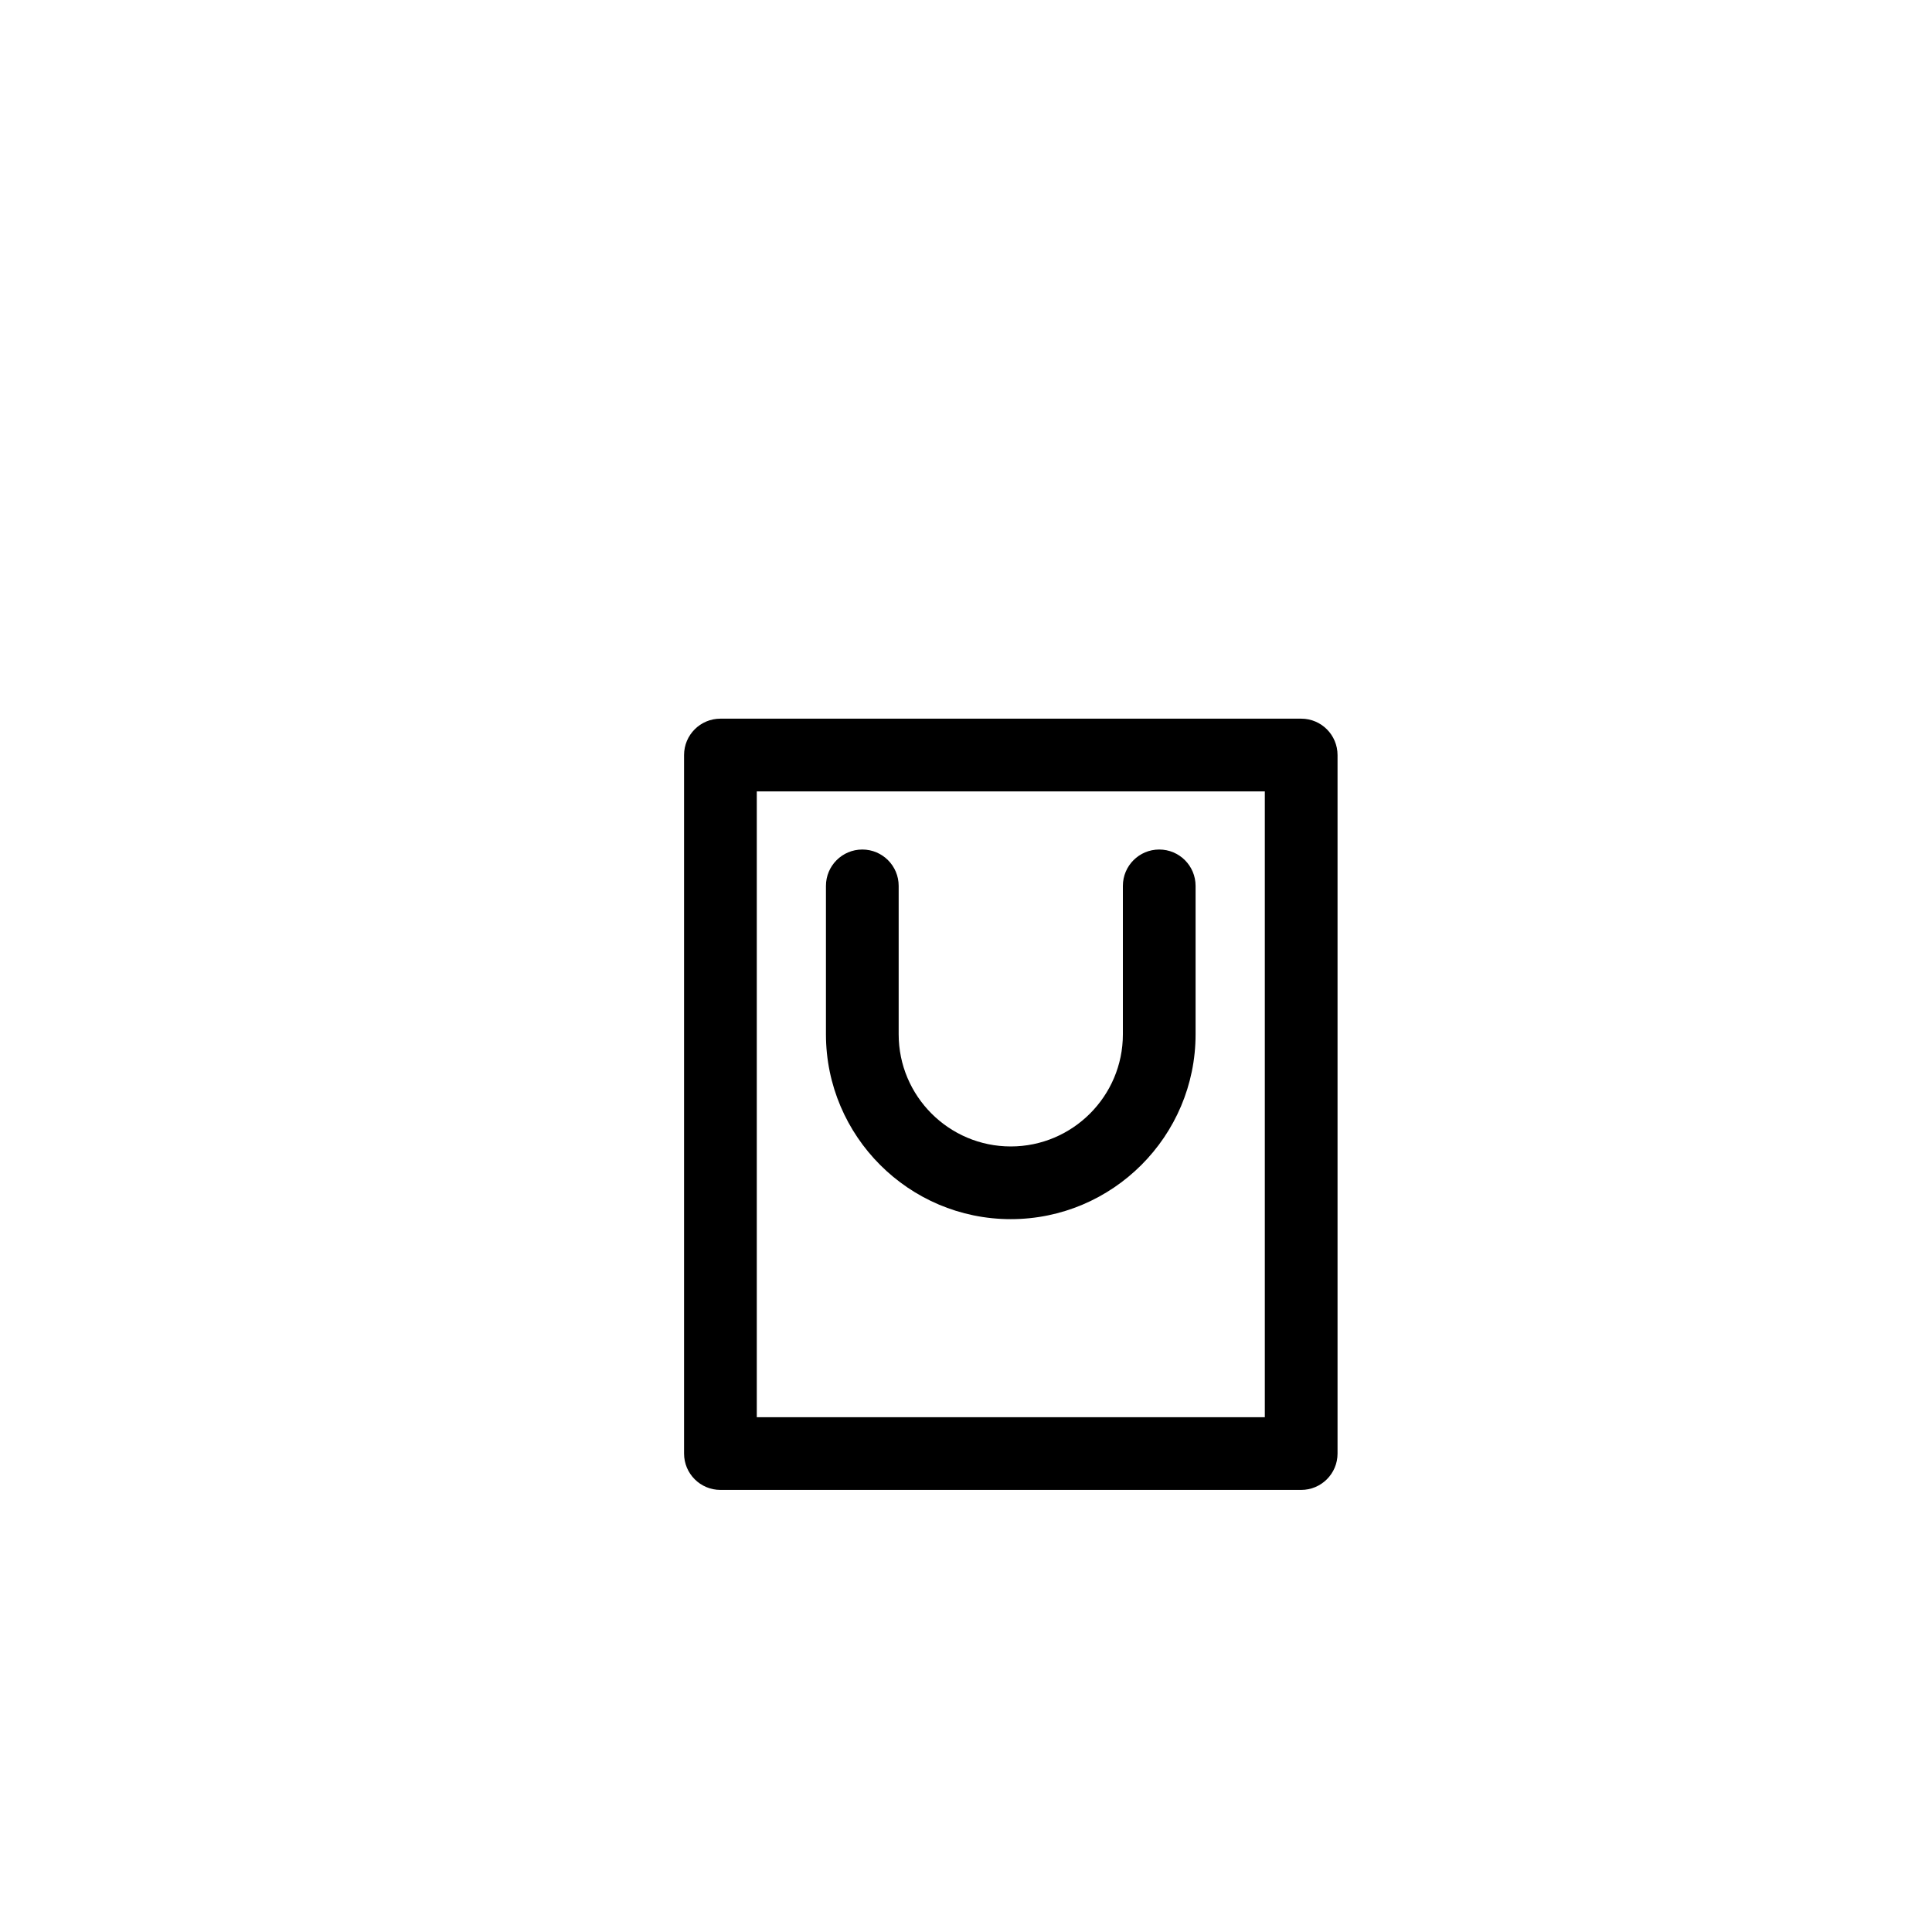 <?xml version="1.0" encoding="utf-8"?>
<!-- Generator: Adobe Illustrator 16.0.0, SVG Export Plug-In . SVG Version: 6.00 Build 0)  -->
<!DOCTYPE svg PUBLIC "-//W3C//DTD SVG 1.1//EN" "http://www.w3.org/Graphics/SVG/1.1/DTD/svg11.dtd">
<svg version="1.1" id="Layer_1" xmlns="http://www.w3.org/2000/svg" xmlns:xlink="http://www.w3.org/1999/xlink" x="0px" y="0px"
	 width="100px" height="100px" viewBox="0 0 100 100" enable-background="new 0 0 100 100" xml:space="preserve">
<g>
	<path d="M67.349,37.198h-30.06c-1.04,0-1.882,0.843-1.882,1.882v36.157c0,1.038,0.842,1.881,1.882,1.881h30.06
		c1.04,0,1.882-0.843,1.882-1.881V39.08C69.23,38.041,68.389,37.198,67.349,37.198z M65.467,73.355H39.171V40.962h26.296V73.355z"/>
	<path d="M52.318,63.103c5.274,0,9.565-4.292,9.565-9.566v-7.684c0-1.039-0.842-1.882-1.882-1.882c-1.039,0-1.881,0.843-1.881,1.882
		v7.684c0,3.199-2.604,5.803-5.803,5.803s-5.802-2.604-5.802-5.803v-7.684c0-1.039-0.843-1.882-1.882-1.882
		c-1.04,0-1.882,0.843-1.882,1.882v7.684C42.753,58.811,47.044,63.103,52.318,63.103z"/>
</g>
</svg>
